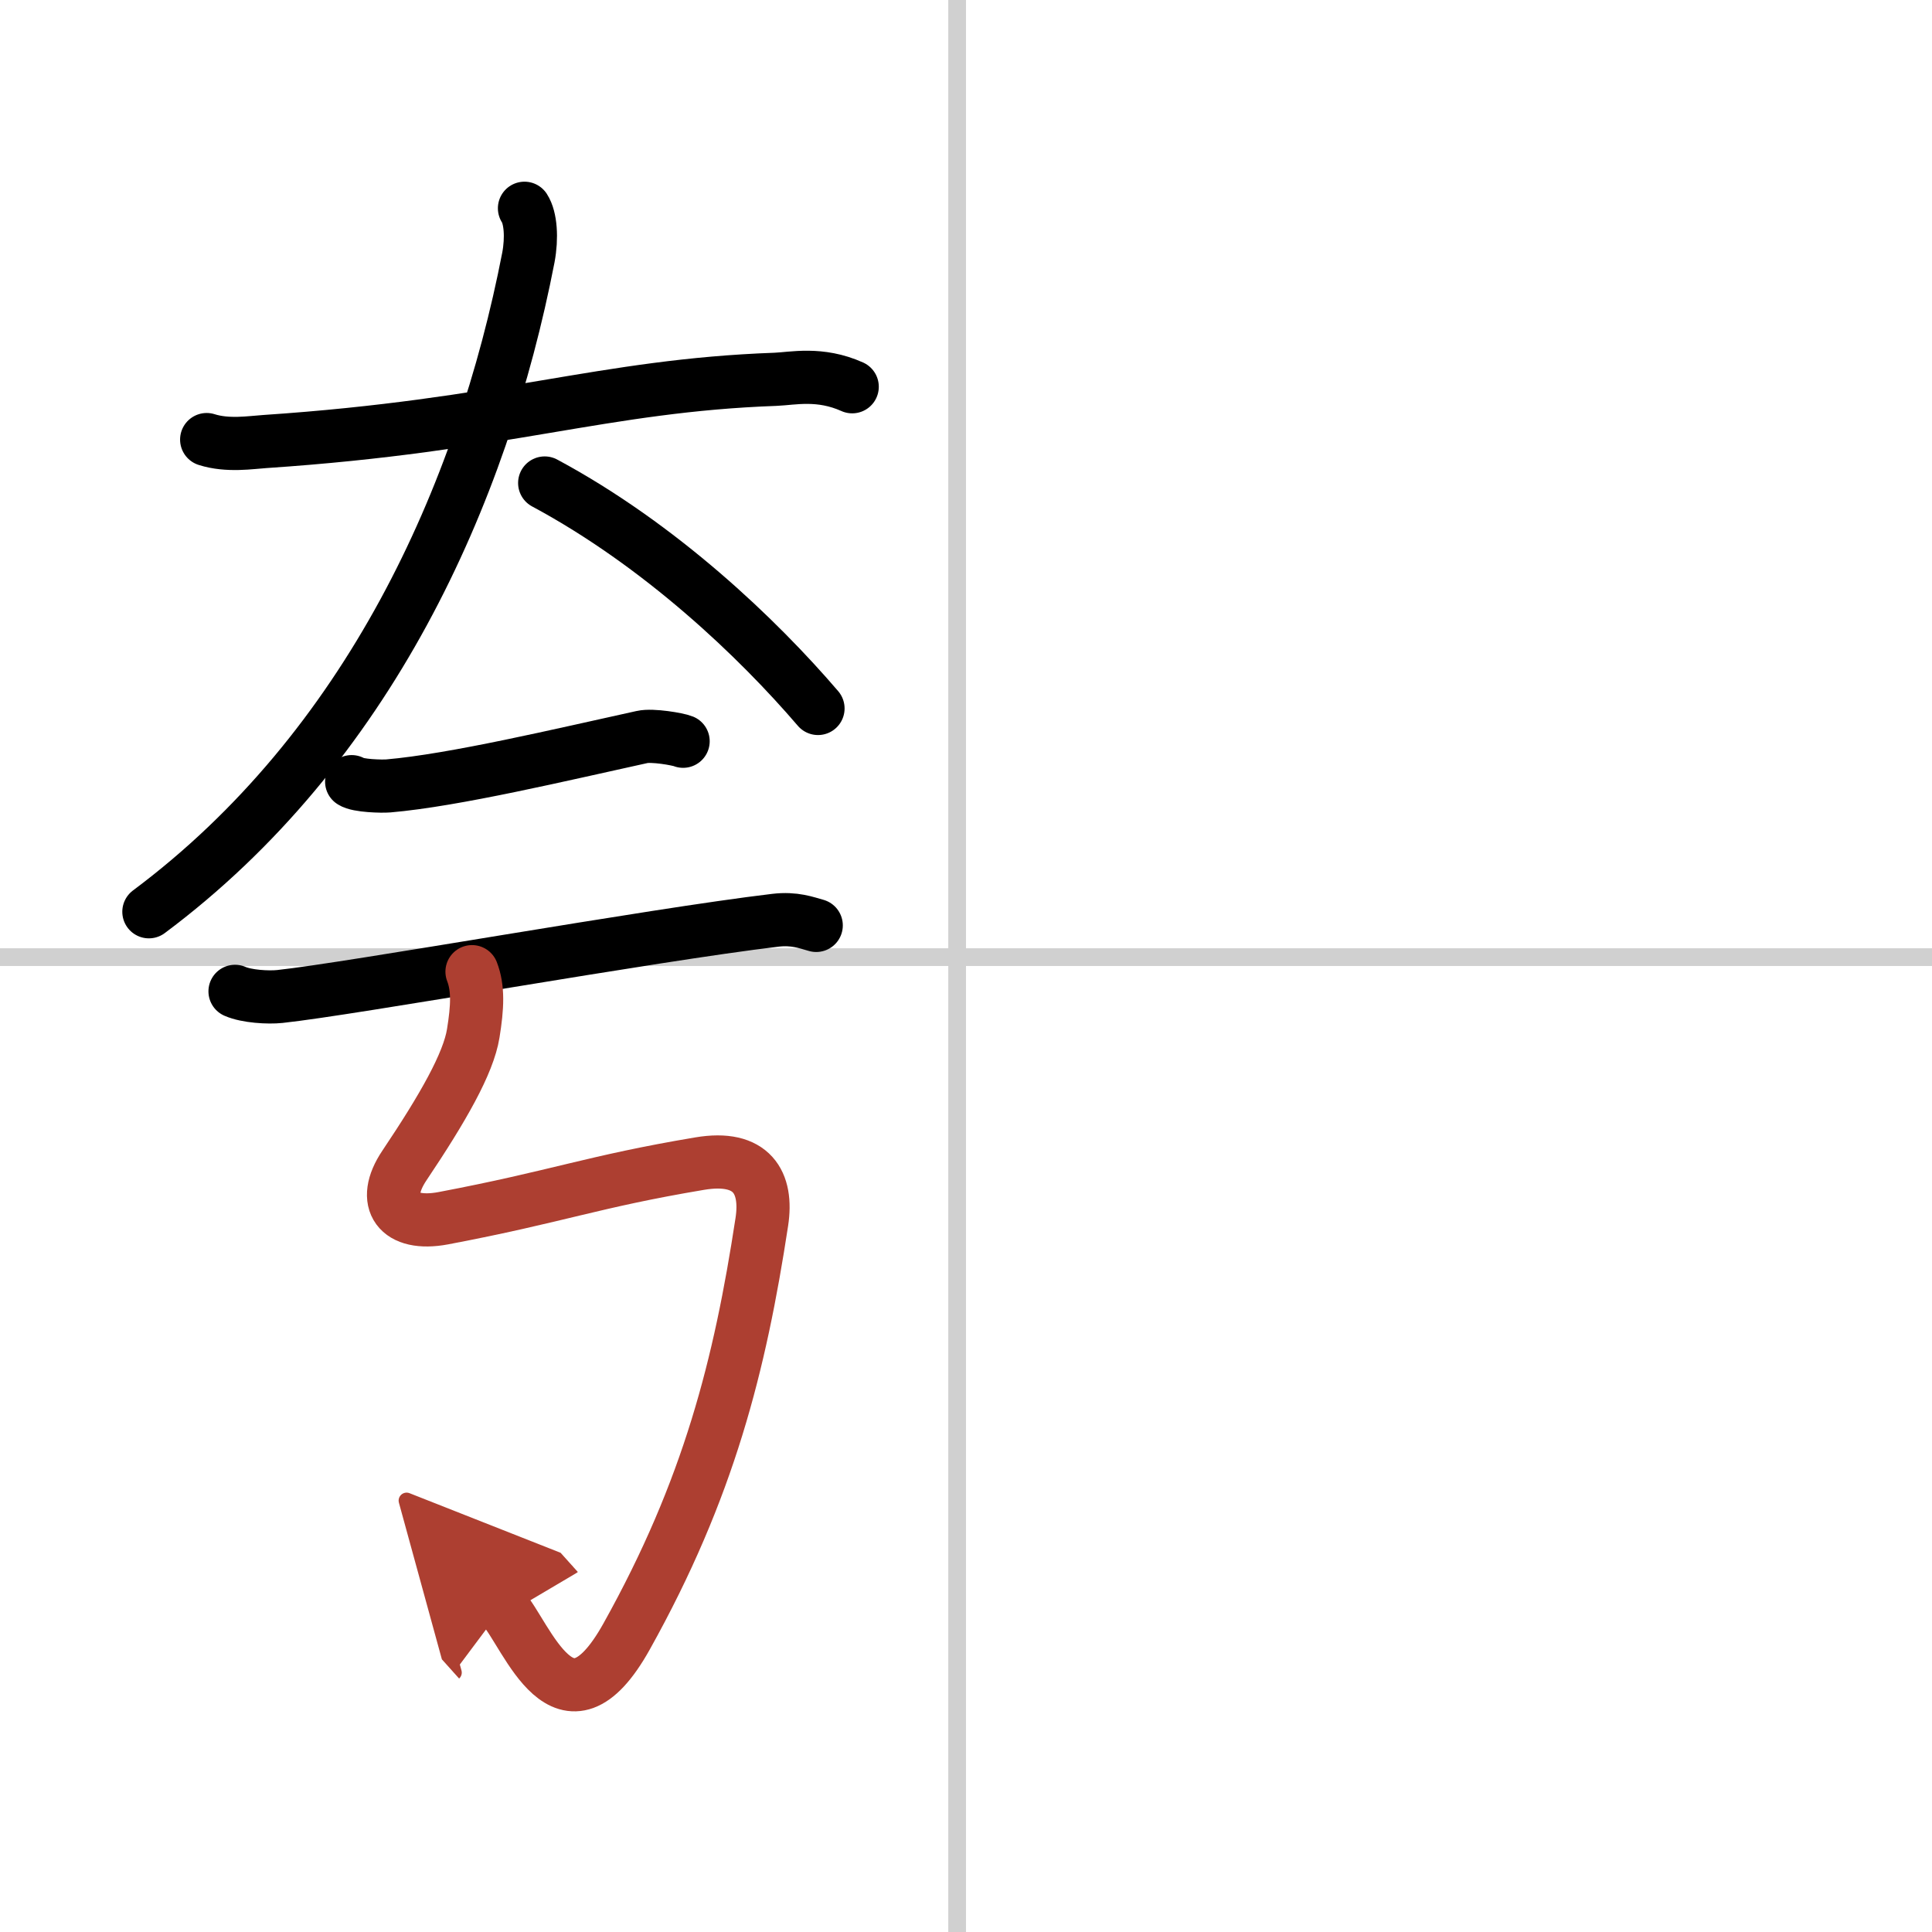 <svg width="400" height="400" viewBox="0 0 109 109" xmlns="http://www.w3.org/2000/svg"><defs><marker id="a" markerWidth="4" orient="auto" refX="1" refY="5" viewBox="0 0 10 10"><polyline points="0 0 10 5 0 10 1 5" fill="#ad3f31" stroke="#ad3f31"/></marker></defs><g fill="none" stroke="#000" stroke-linecap="round" stroke-linejoin="round" stroke-width="3"><rect width="100%" height="100%" fill="#fff" stroke="#fff"/><line x1="54" x2="54" y2="109" stroke="#d0d0d0" stroke-width="1"/><line x2="109" y1="54" y2="54" stroke="#d0d0d0" stroke-width="1"/><path d="M11.66,24.8c1.19,0.38,2.51,0.16,3.29,0.11C28.5,24,34,21.75,43.75,21.4c0.98-0.04,2.5-0.4,4.33,0.42"/><path d="m29.59 11.75c0.35 0.54 0.43 1.66 0.22 2.78-2.6 13.4-9.04 27.68-21.41 36.91"/><path d="m30.73 27.25c6.52 3.5 12.02 8.75 15.42 12.72"/><path d="m19.84 44.1c0.35 0.24 1.71 0.27 2.07 0.24 3.73-0.32 9.8-1.77 14.32-2.76 0.57-0.13 2.02 0.12 2.31 0.24"/><path d="m13.26 55.93c0.66 0.29 1.87 0.36 2.53 0.29 4.11-0.44 20.96-3.47 27.95-4.3 1.09-0.13 1.76 0.14 2.31 0.29"/><path d="M26.63,54.82c0.36,0.93,0.31,2,0.07,3.48c-0.27,1.69-1.7,4.2-3.88,7.45c-1.38,2.05-0.36,3.46,2.19,2.98c6.49-1.23,8.38-2.06,14.46-3.08c2.96-0.5,3.85,1.07,3.51,3.29C41.75,77,40,84,35.35,92.33c-3.51,6.29-5.6-0.08-7-1.64" marker-end="url(#a)" stroke="#ad3f31"/></g></svg>

